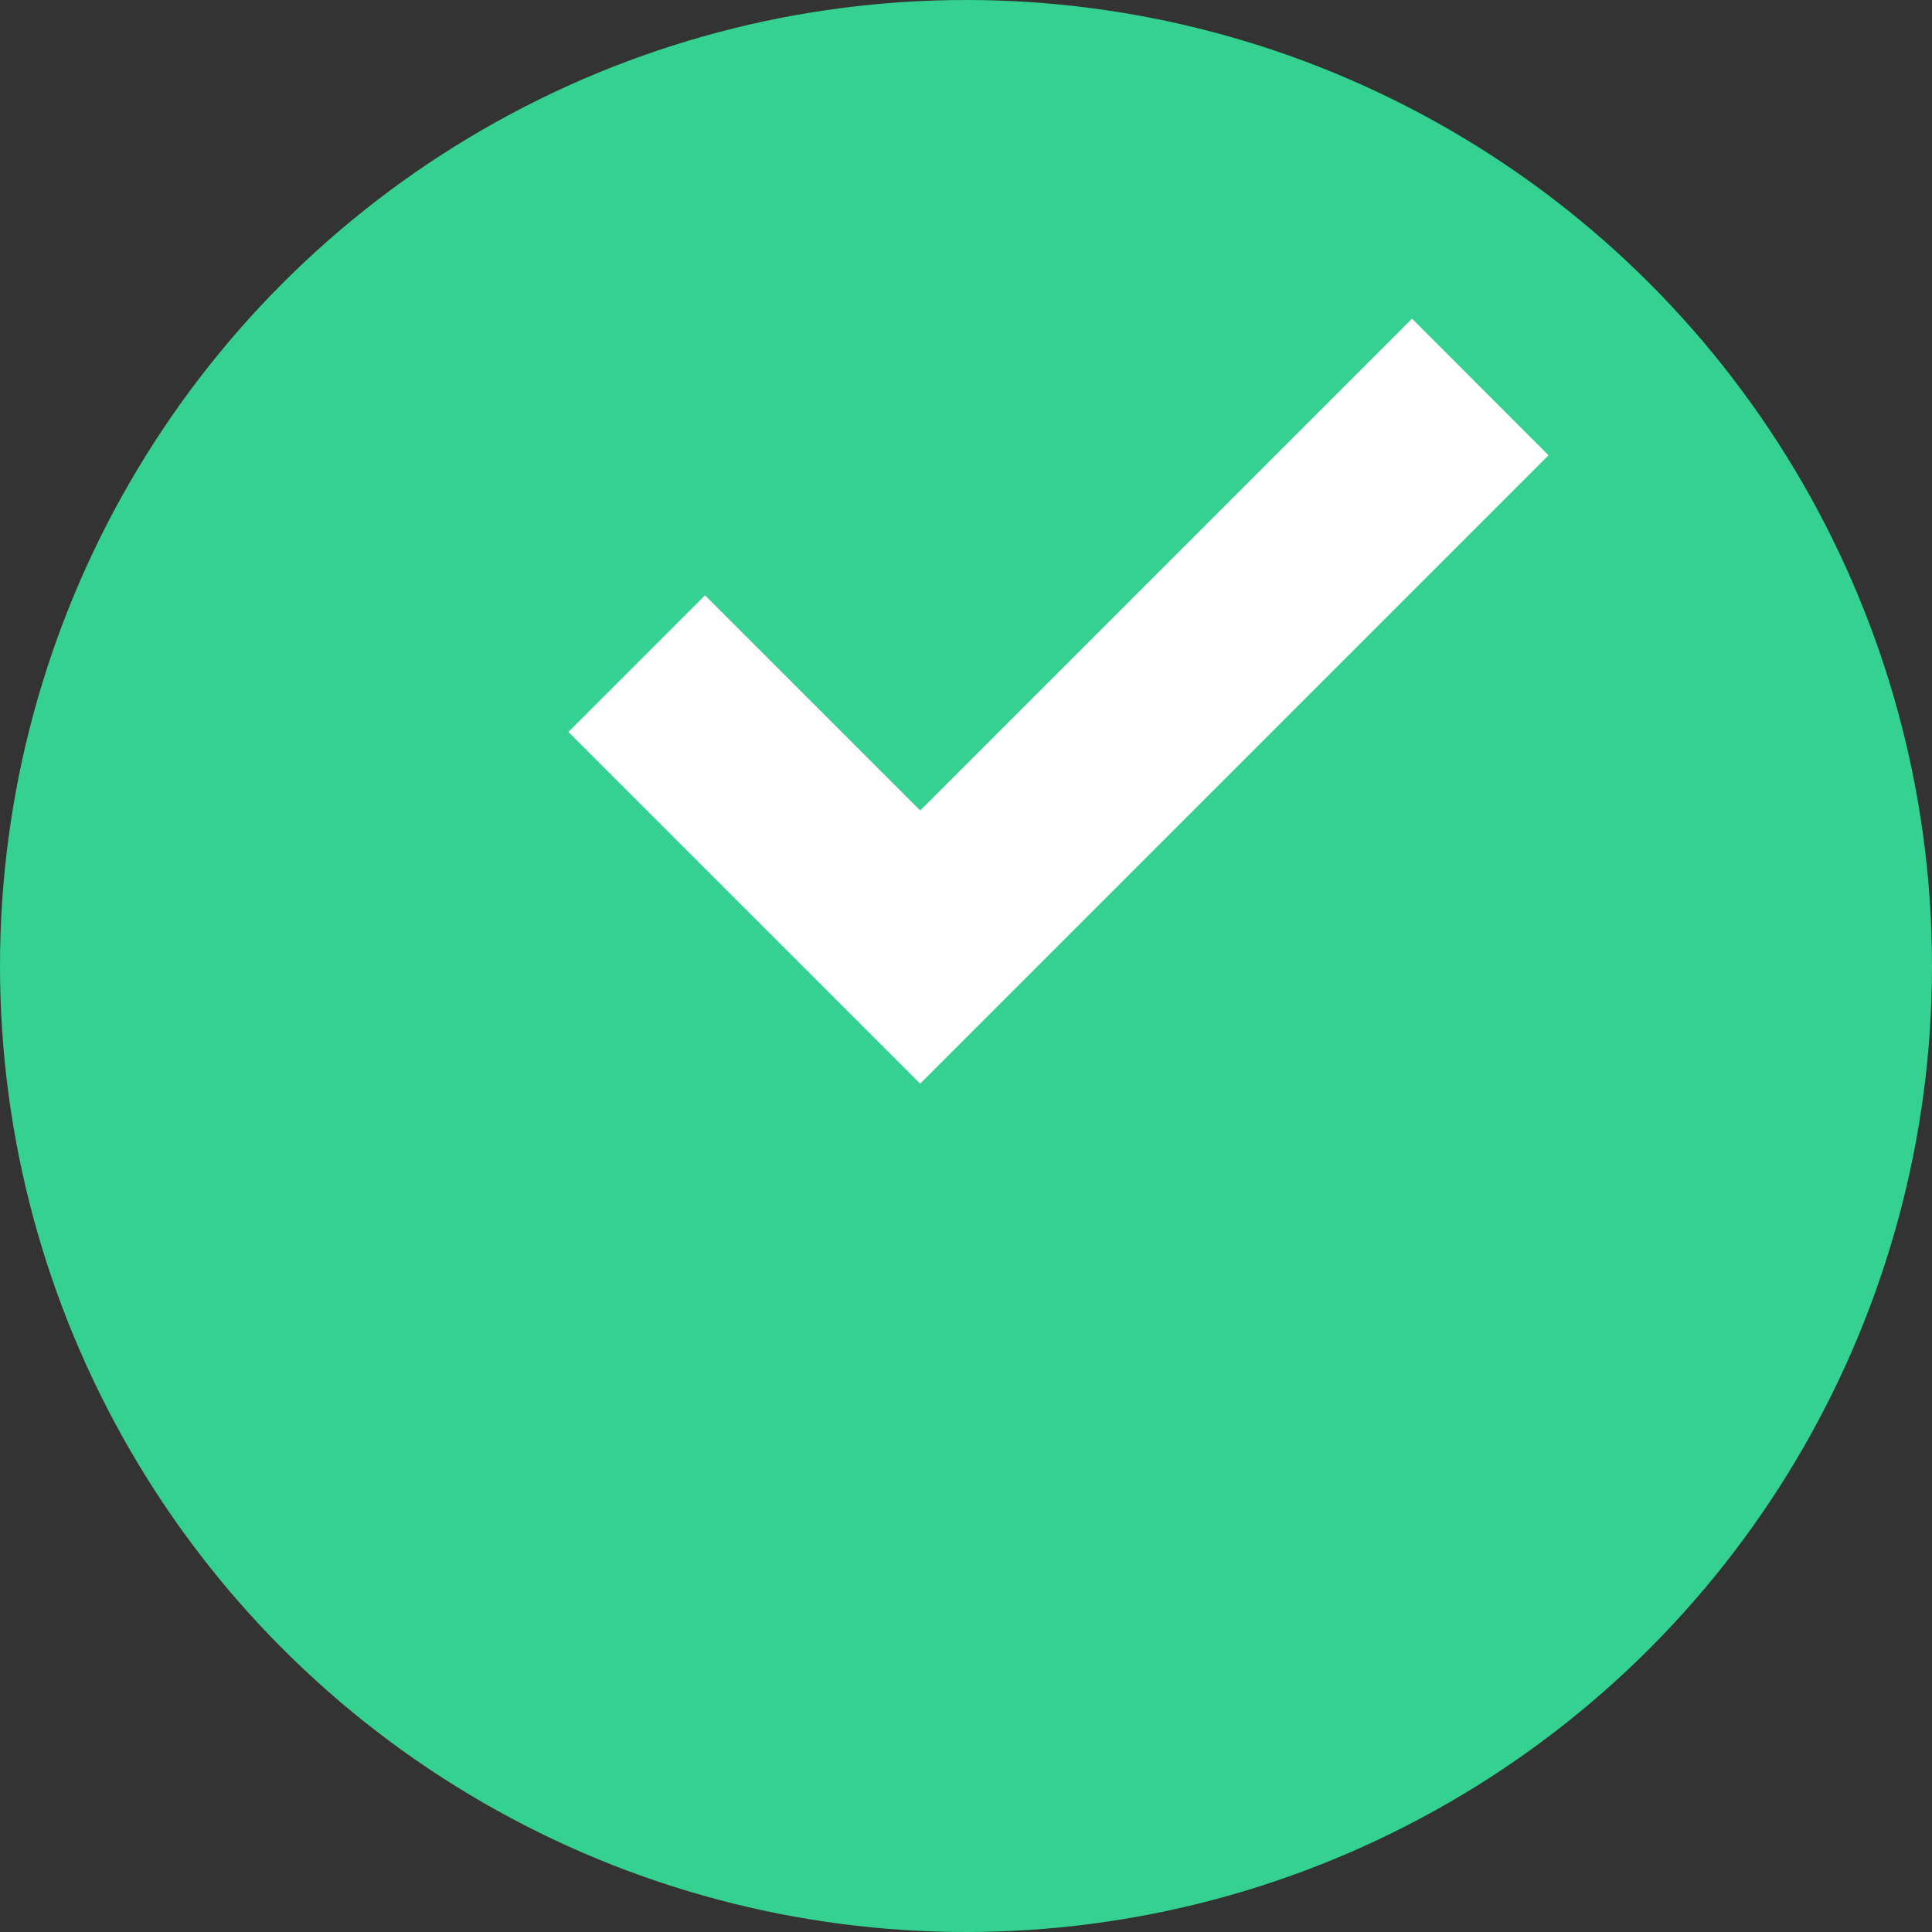 <svg width="32" height="32" viewBox="0 0 32 32" fill="none" xmlns="http://www.w3.org/2000/svg">
  <rect x="0" y="0" width="32" height="32" fill="#333333" stroke="none"/>
  <circle cx="16" cy="16" r="16" fill="#35D190"/>
  <path d="M11.677 9.86L15.241 13.424L23.387 5.278L25.649 7.541L15.241 17.949L9.414 12.123L11.677 9.86Z" fill="white"/>
</svg>

